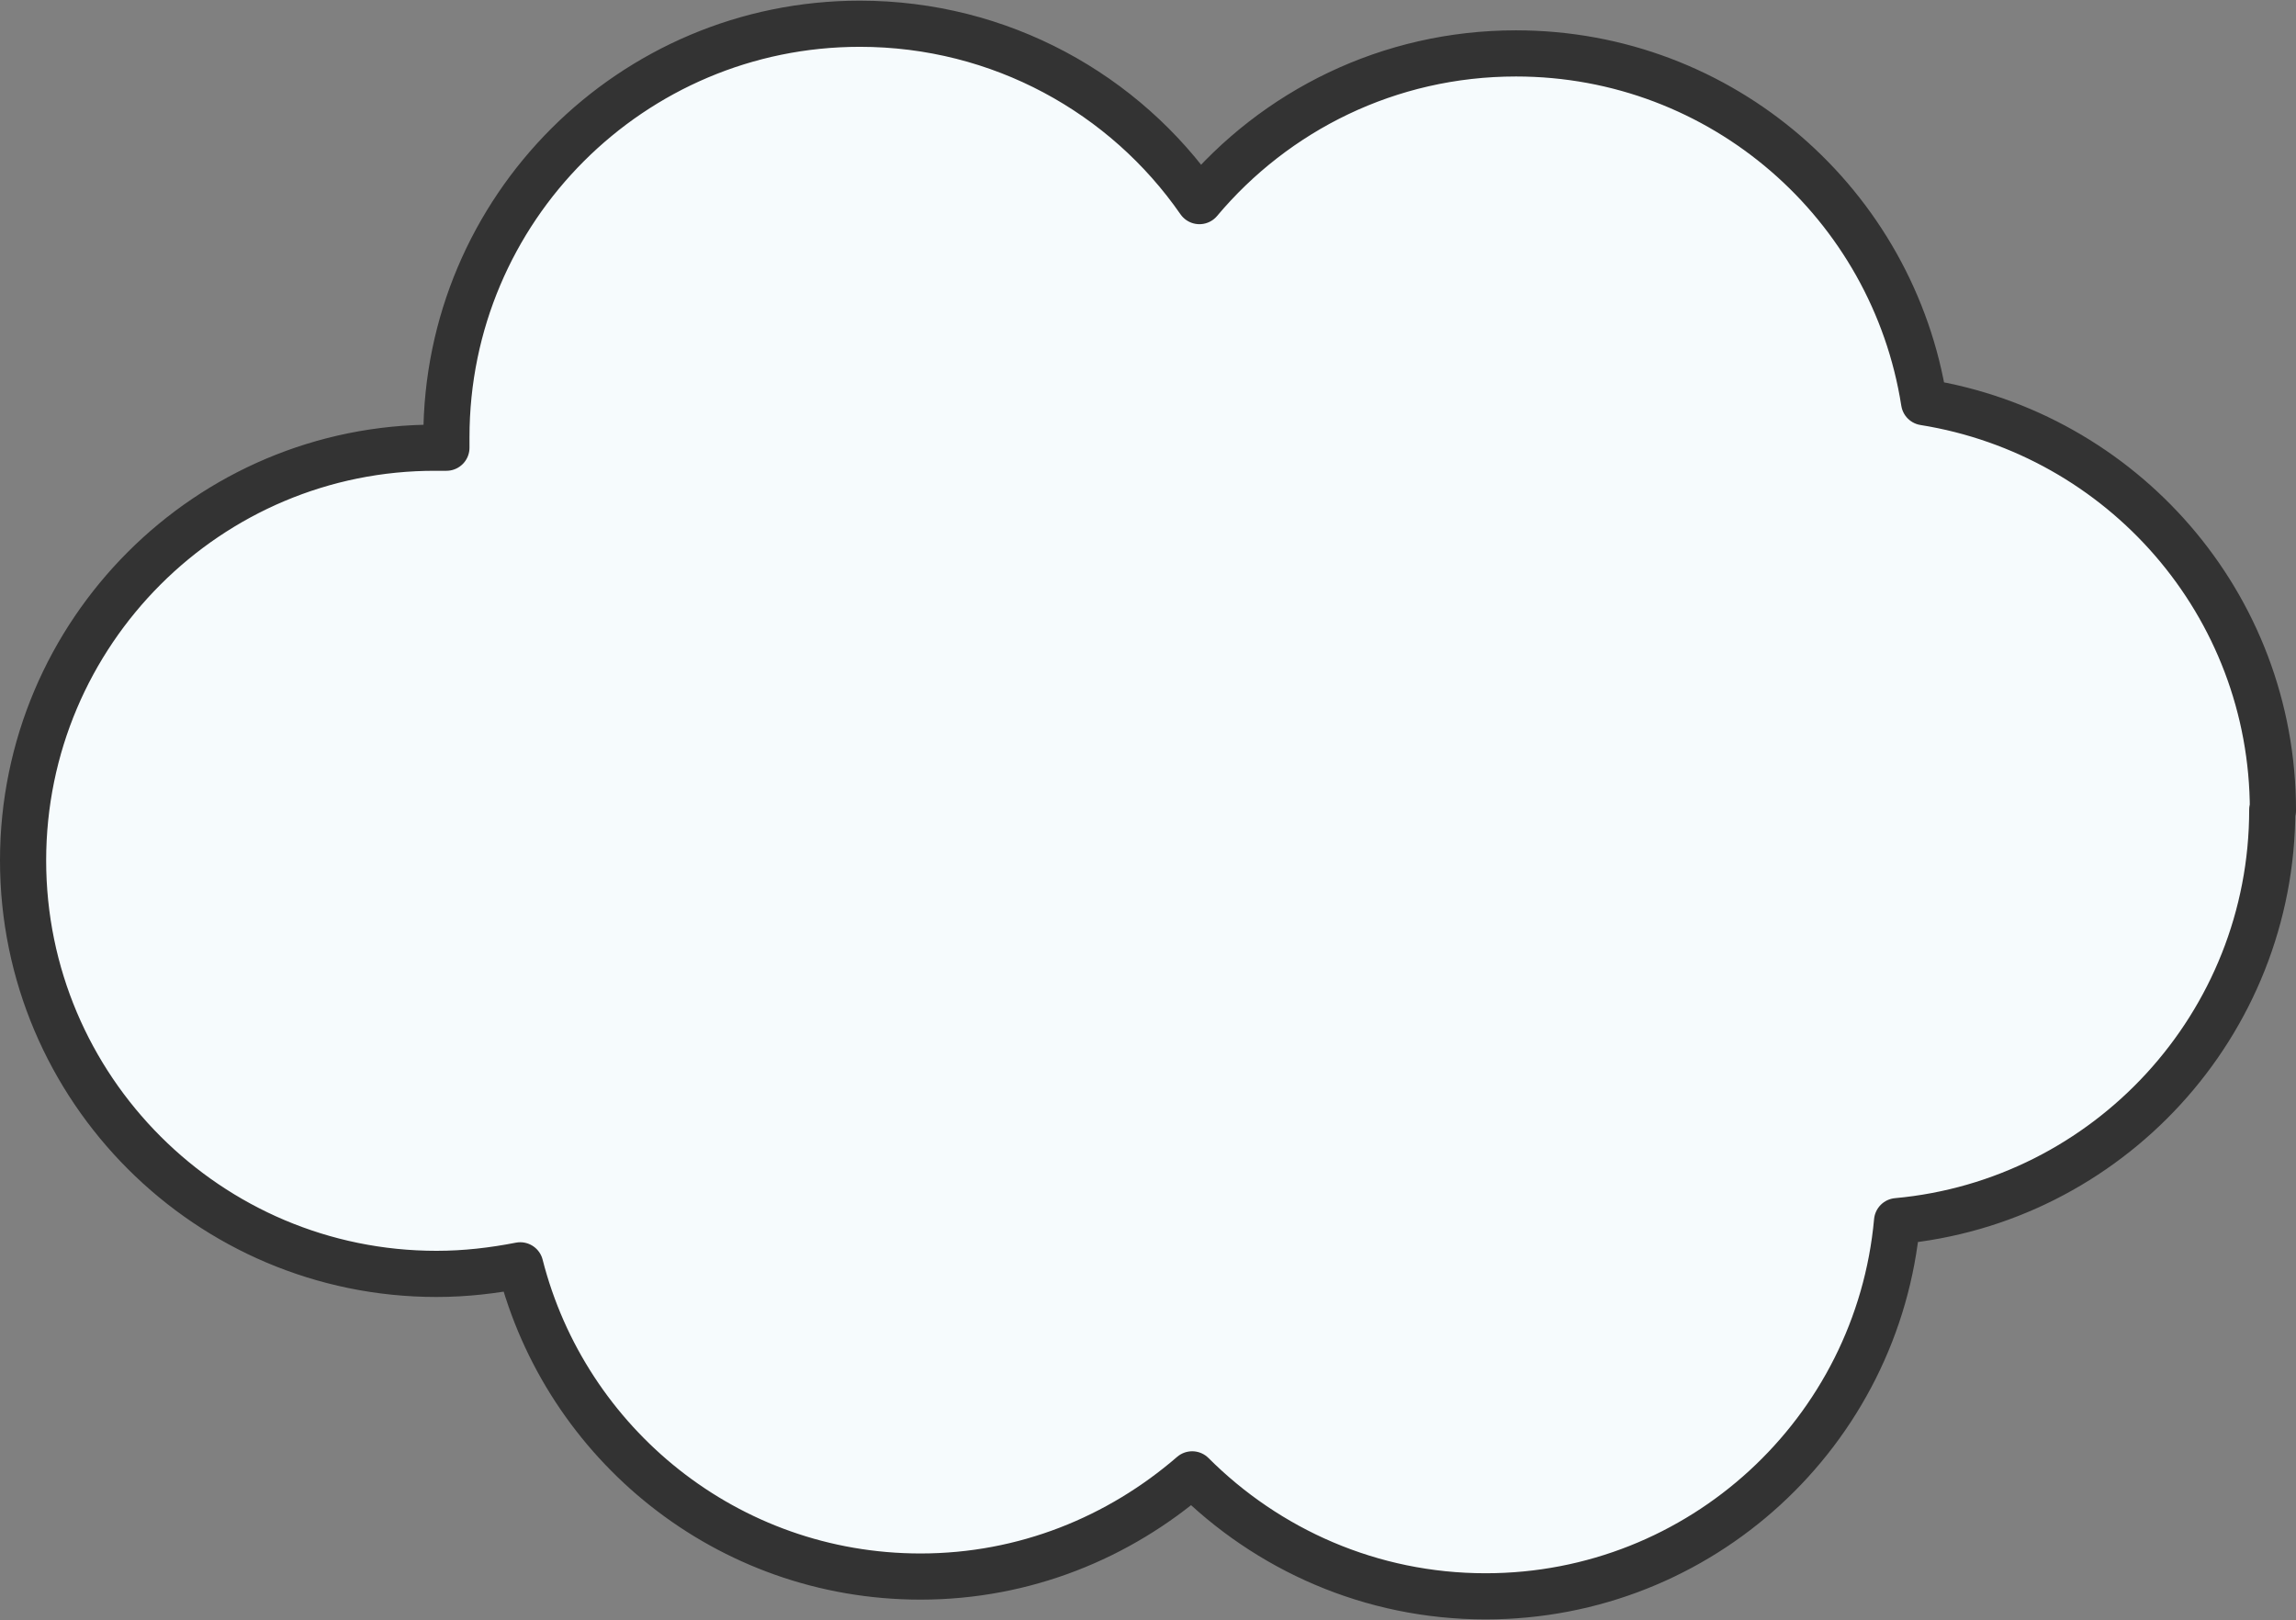 <?xml version="1.0" encoding="UTF-8"?>
<svg id="_レイヤー_2" data-name="レイヤー 2" xmlns="http://www.w3.org/2000/svg" viewBox="0 0 34.82 24.57">
  <rect x="0" y="0" width="34.82" height="24.57" fill="#808080" stroke="none"/>
  <defs>
    <style>
      .cls-1 {
        fill: #f6fbfd;
        stroke: #333;
        stroke-linecap: round;
        stroke-linejoin: round;
        stroke-width: .7px;
      }
    </style>
  </defs>
  <g id="content_image1" data-name="content image1">
    <path class="cls-1" d="M34.47,12.29c0-3.13-2.29-5.71-5.29-6.19-.47-3-3.06-5.29-6.19-5.29-1.93,0-3.65.87-4.8,2.24-1.13-1.63-3.02-2.69-5.15-2.69-3.46,0-6.27,2.81-6.27,6.27,0,.05,0,.11,0,.16-.05,0-.11,0-.16,0C3.16,6.78.35,9.59.35,13.05s2.81,6.27,6.27,6.27c.44,0,.86-.05,1.27-.13.69,2.71,3.14,4.72,6.07,4.72,1.58,0,3.01-.59,4.12-1.55,1.14,1.14,2.71,1.85,4.45,1.85,3.27,0,5.95-2.5,6.24-5.69,3.19-.29,5.69-2.98,5.69-6.24Z"/>
  </g>
</svg>